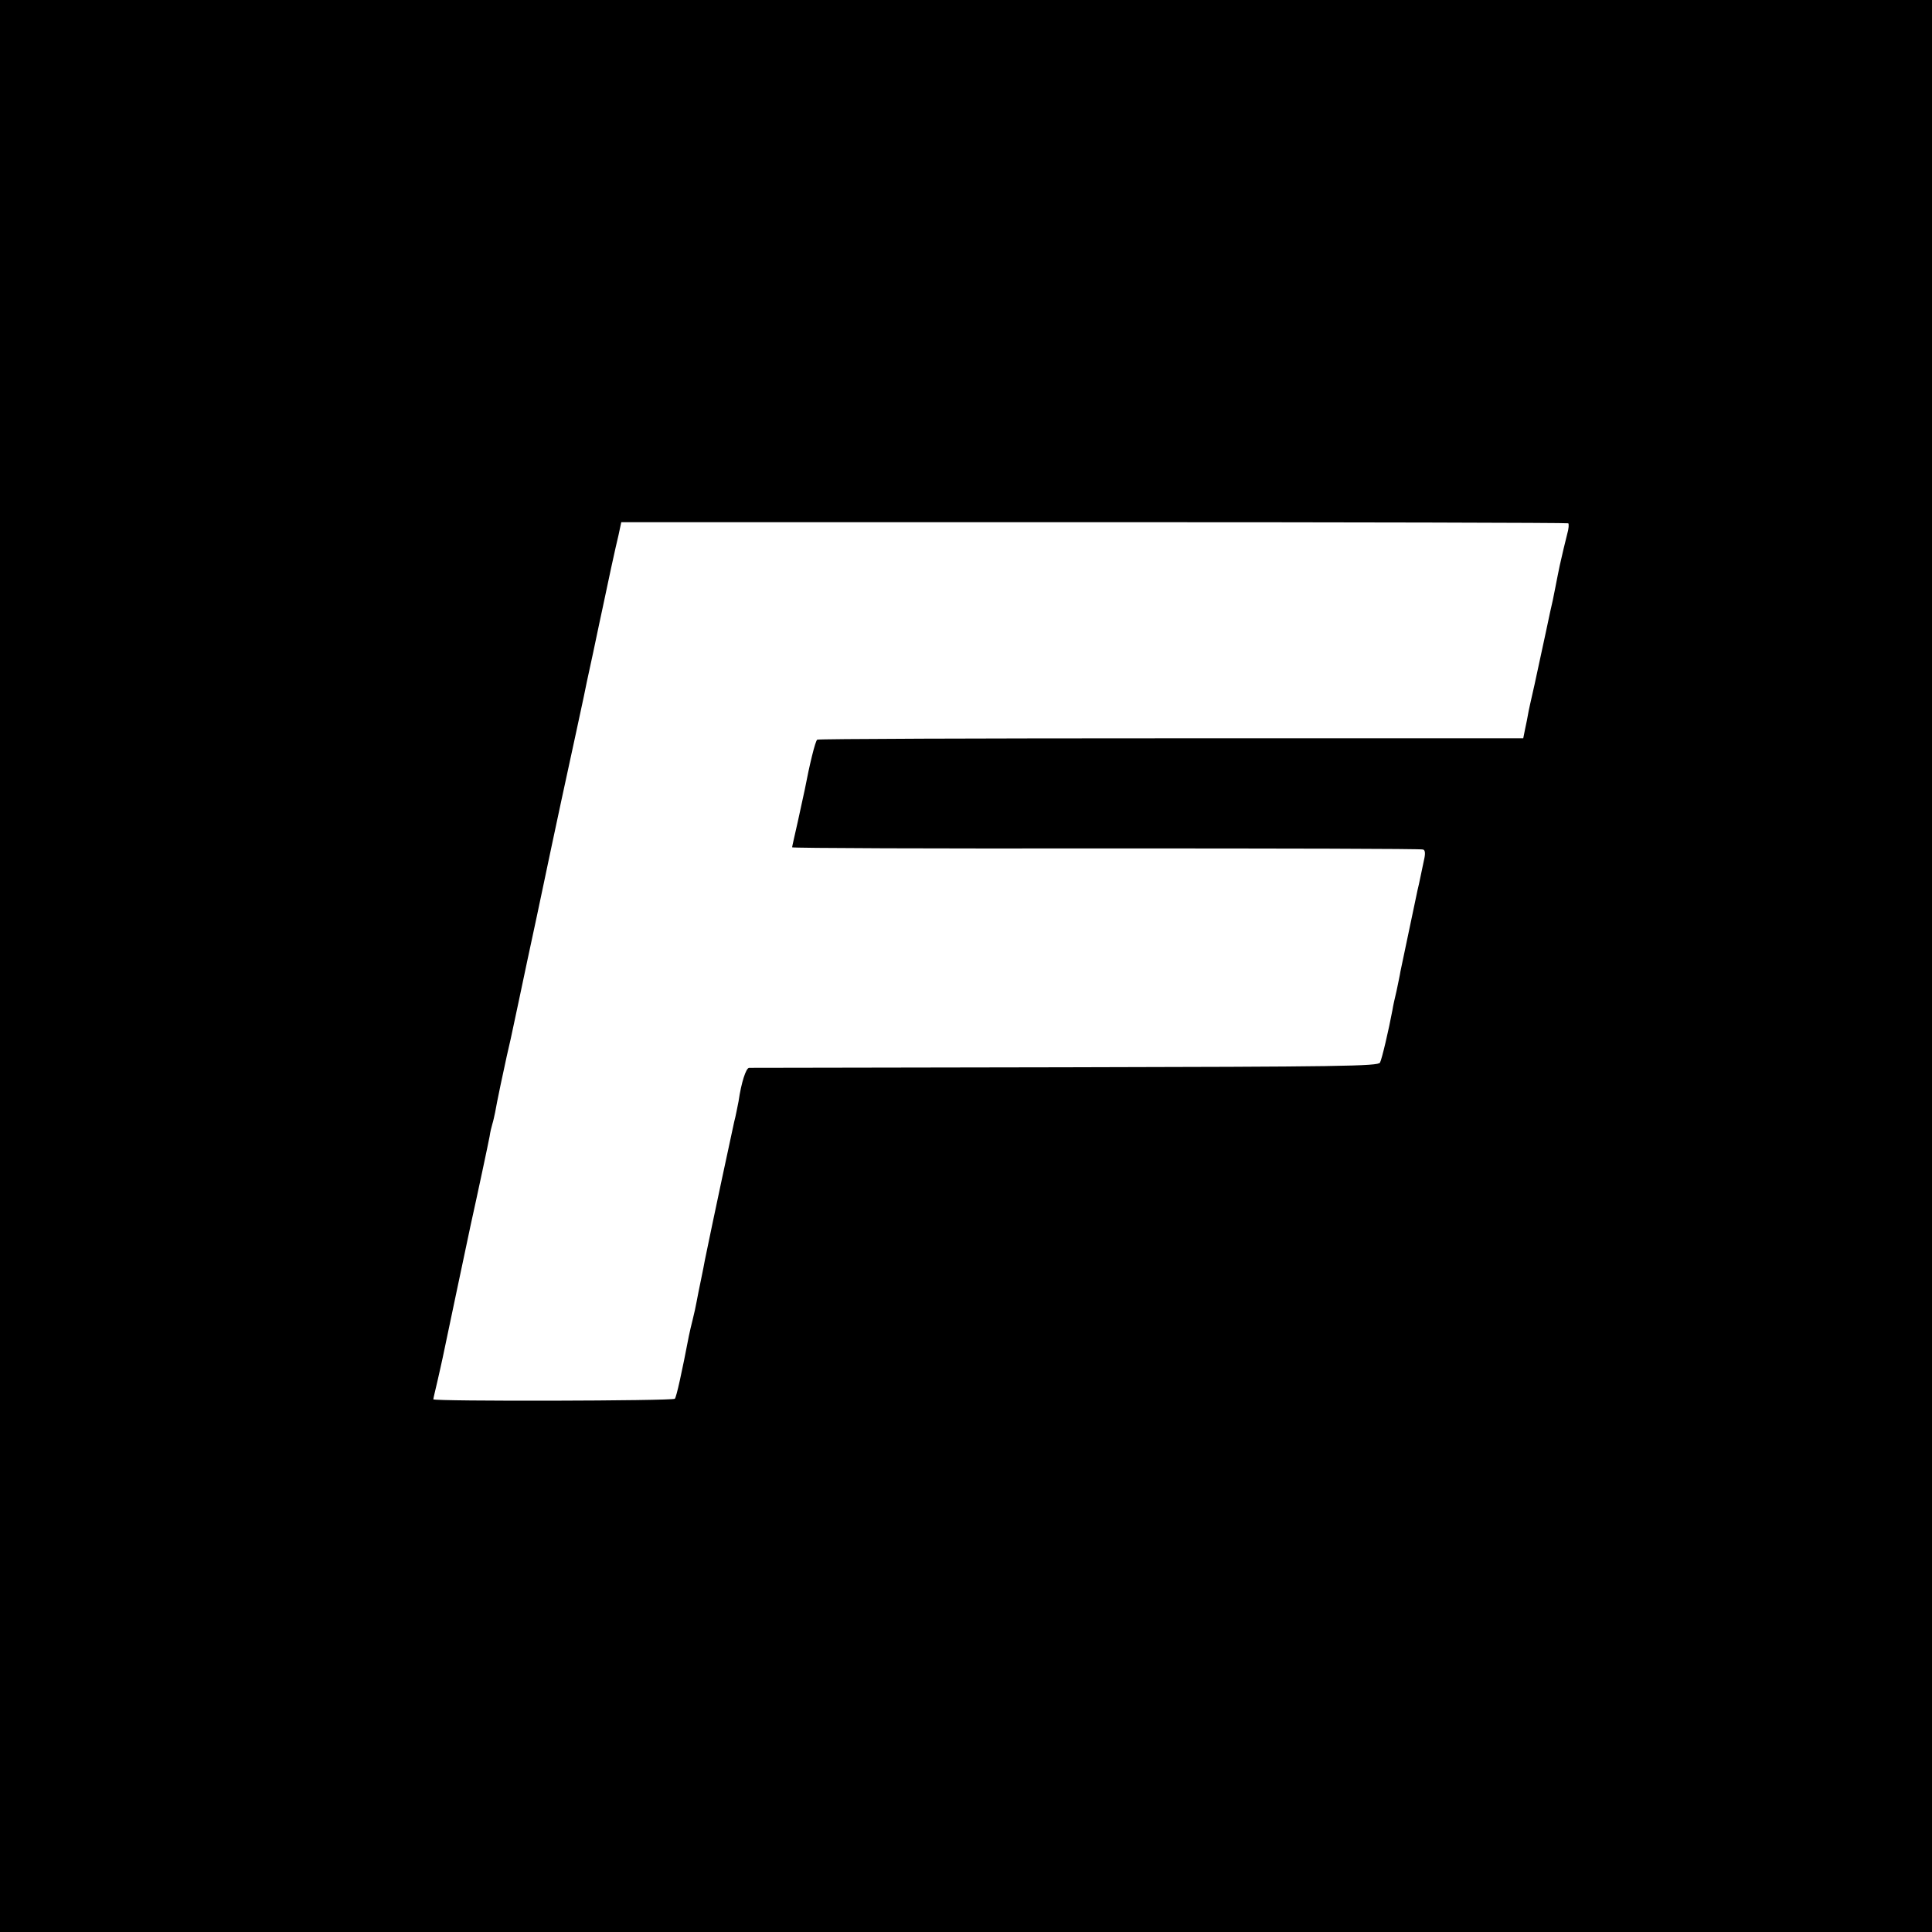 <?xml version="1.0" standalone="no"?>
<!DOCTYPE svg PUBLIC "-//W3C//DTD SVG 20010904//EN"
 "http://www.w3.org/TR/2001/REC-SVG-20010904/DTD/svg10.dtd">
<svg version="1.0" xmlns="http://www.w3.org/2000/svg"
 width="700pt" height="700pt" viewBox="0 0 700 700"
 preserveAspectRatio="xMidYMid meet">
<g transform="translate(0,700) scale(0.1,-0.1)"
fill="#000000" stroke="none">
<path d="M0 3500 l0 -3500 3500 0 3500 0 0 3500 0 3500 -3500 0 -3500 0 0
-3500z m5682 1604 c3 -2 2 -20 -4 -40 -5 -20 -11 -44 -13 -53 -2 -9 -8 -36
-14 -61 -5 -25 -12 -58 -15 -75 -3 -16 -8 -39 -10 -50 -3 -11 -14 -63 -25
-115 -11 -52 -30 -138 -41 -190 -12 -52 -23 -102 -24 -110 -1 -8 -6 -31 -10
-50 l-7 -35 -1275 0 c-702 0 -1279 -2 -1283 -5 -7 -4 -28 -91 -45 -180 -3 -14
-14 -65 -25 -115 -11 -49 -21 -92 -21 -95 0 -3 512 -5 1138 -4 625 0 1142 -1
1148 -4 8 -2 9 -15 3 -40 -4 -20 -10 -48 -13 -62 -3 -14 -7 -34 -10 -45 -8
-39 -57 -270 -62 -295 -2 -14 -9 -45 -14 -70 -6 -25 -13 -56 -15 -70 -13 -70
-38 -177 -45 -190 -6 -13 -144 -15 -1141 -17 -624 -1 -1139 -2 -1145 -2 -11
-1 -28 -52 -38 -121 -4 -19 -10 -53 -16 -75 -7 -31 -77 -358 -106 -500 -2 -11
-8 -43 -14 -71 -6 -28 -13 -64 -16 -80 -3 -16 -9 -45 -14 -64 -5 -19 -11 -46
-14 -60 -25 -130 -45 -222 -51 -228 -8 -8 -875 -10 -875 -2 0 3 7 32 15 66 8
34 16 72 19 85 4 21 92 436 101 479 26 117 65 301 69 323 2 15 7 35 10 45 3 9
7 28 10 42 4 26 35 173 42 203 10 42 14 60 43 197 17 80 46 219 66 310 19 91
37 174 39 185 2 11 25 117 50 235 46 213 73 336 81 375 2 11 17 83 34 160 16
77 32 151 35 165 15 73 47 221 57 261 l10 47 1712 0 c942 0 1715 -2 1719 -4z"/>
</g>
</svg>
